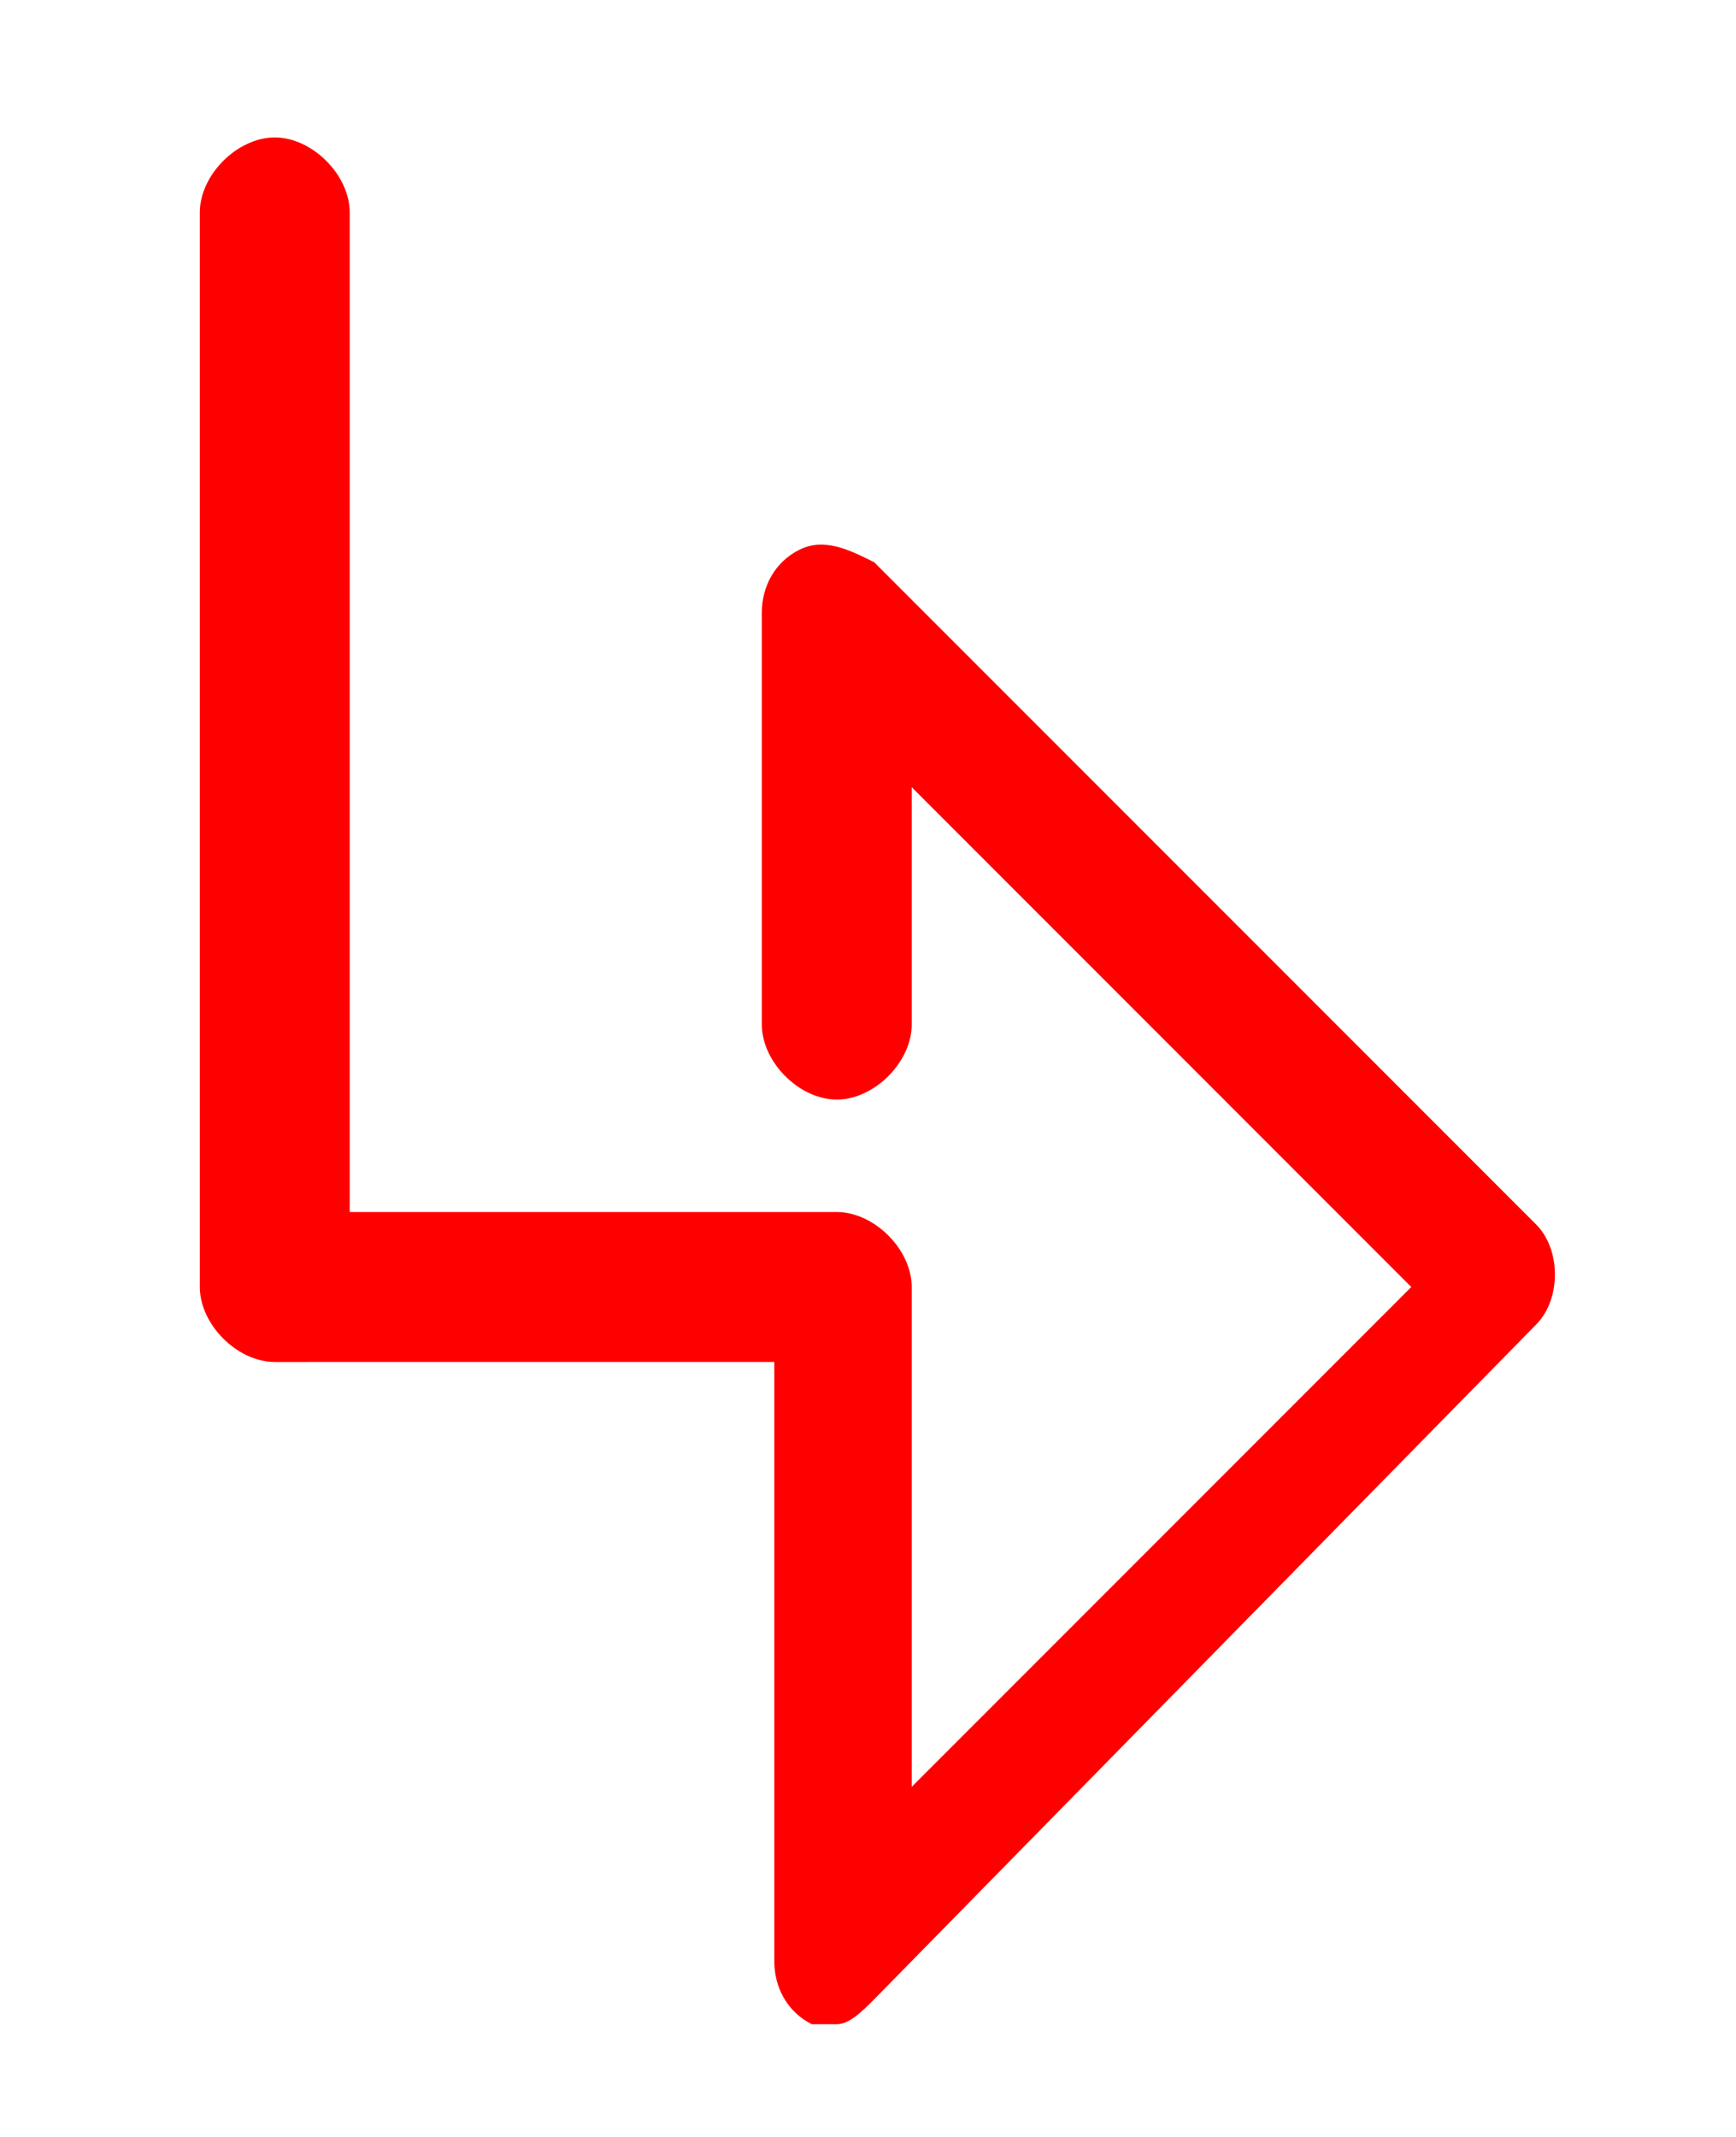 <?xml version="1.0" encoding="utf-8"?>
<!-- Generator: Adobe Illustrator 19.1.0, SVG Export Plug-In . SVG Version: 6.00 Build 0)  -->
<svg version="1.1" id="Ebene_1" xmlns="http://www.w3.org/2000/svg" xmlns:xlink="http://www.w3.org/1999/xlink" x="0px" y="0px"
	 viewBox="0 0 13.9 17.1" style="enable-background:new 0 0 13.9 17.1;" xml:space="preserve">
<style type="text/css">
	.st0{fill:none;}
	.st1{fill:#FF0000;}
</style>
<rect x="0.8" y="1" class="st0" width="11.8" height="14.5"/>
<path class="st1" d="M6.7,16.2c-0.1,0-0.1,0-0.2,0c-0.2-0.1-0.3-0.3-0.3-0.5v-4.8H2.2c-0.3,0-0.6-0.3-0.6-0.6V1.7
	c0-0.3,0.3-0.6,0.6-0.6c0.3,0,0.6,0.3,0.6,0.6v8h3.9c0.3,0,0.6,0.3,0.6,0.6v4l4-4l-4-4v1.9c0,0.3-0.3,0.6-0.6,0.6S6.1,8.5,6.1,8.2
	V4.9c0-0.2,0.1-0.4,0.3-0.5c0.2-0.1,0.4,0,0.6,0.1l5.3,5.3c0.2,0.2,0.2,0.6,0,0.8L7,16C6.9,16.1,6.8,16.2,6.7,16.2z"/>
</svg>
